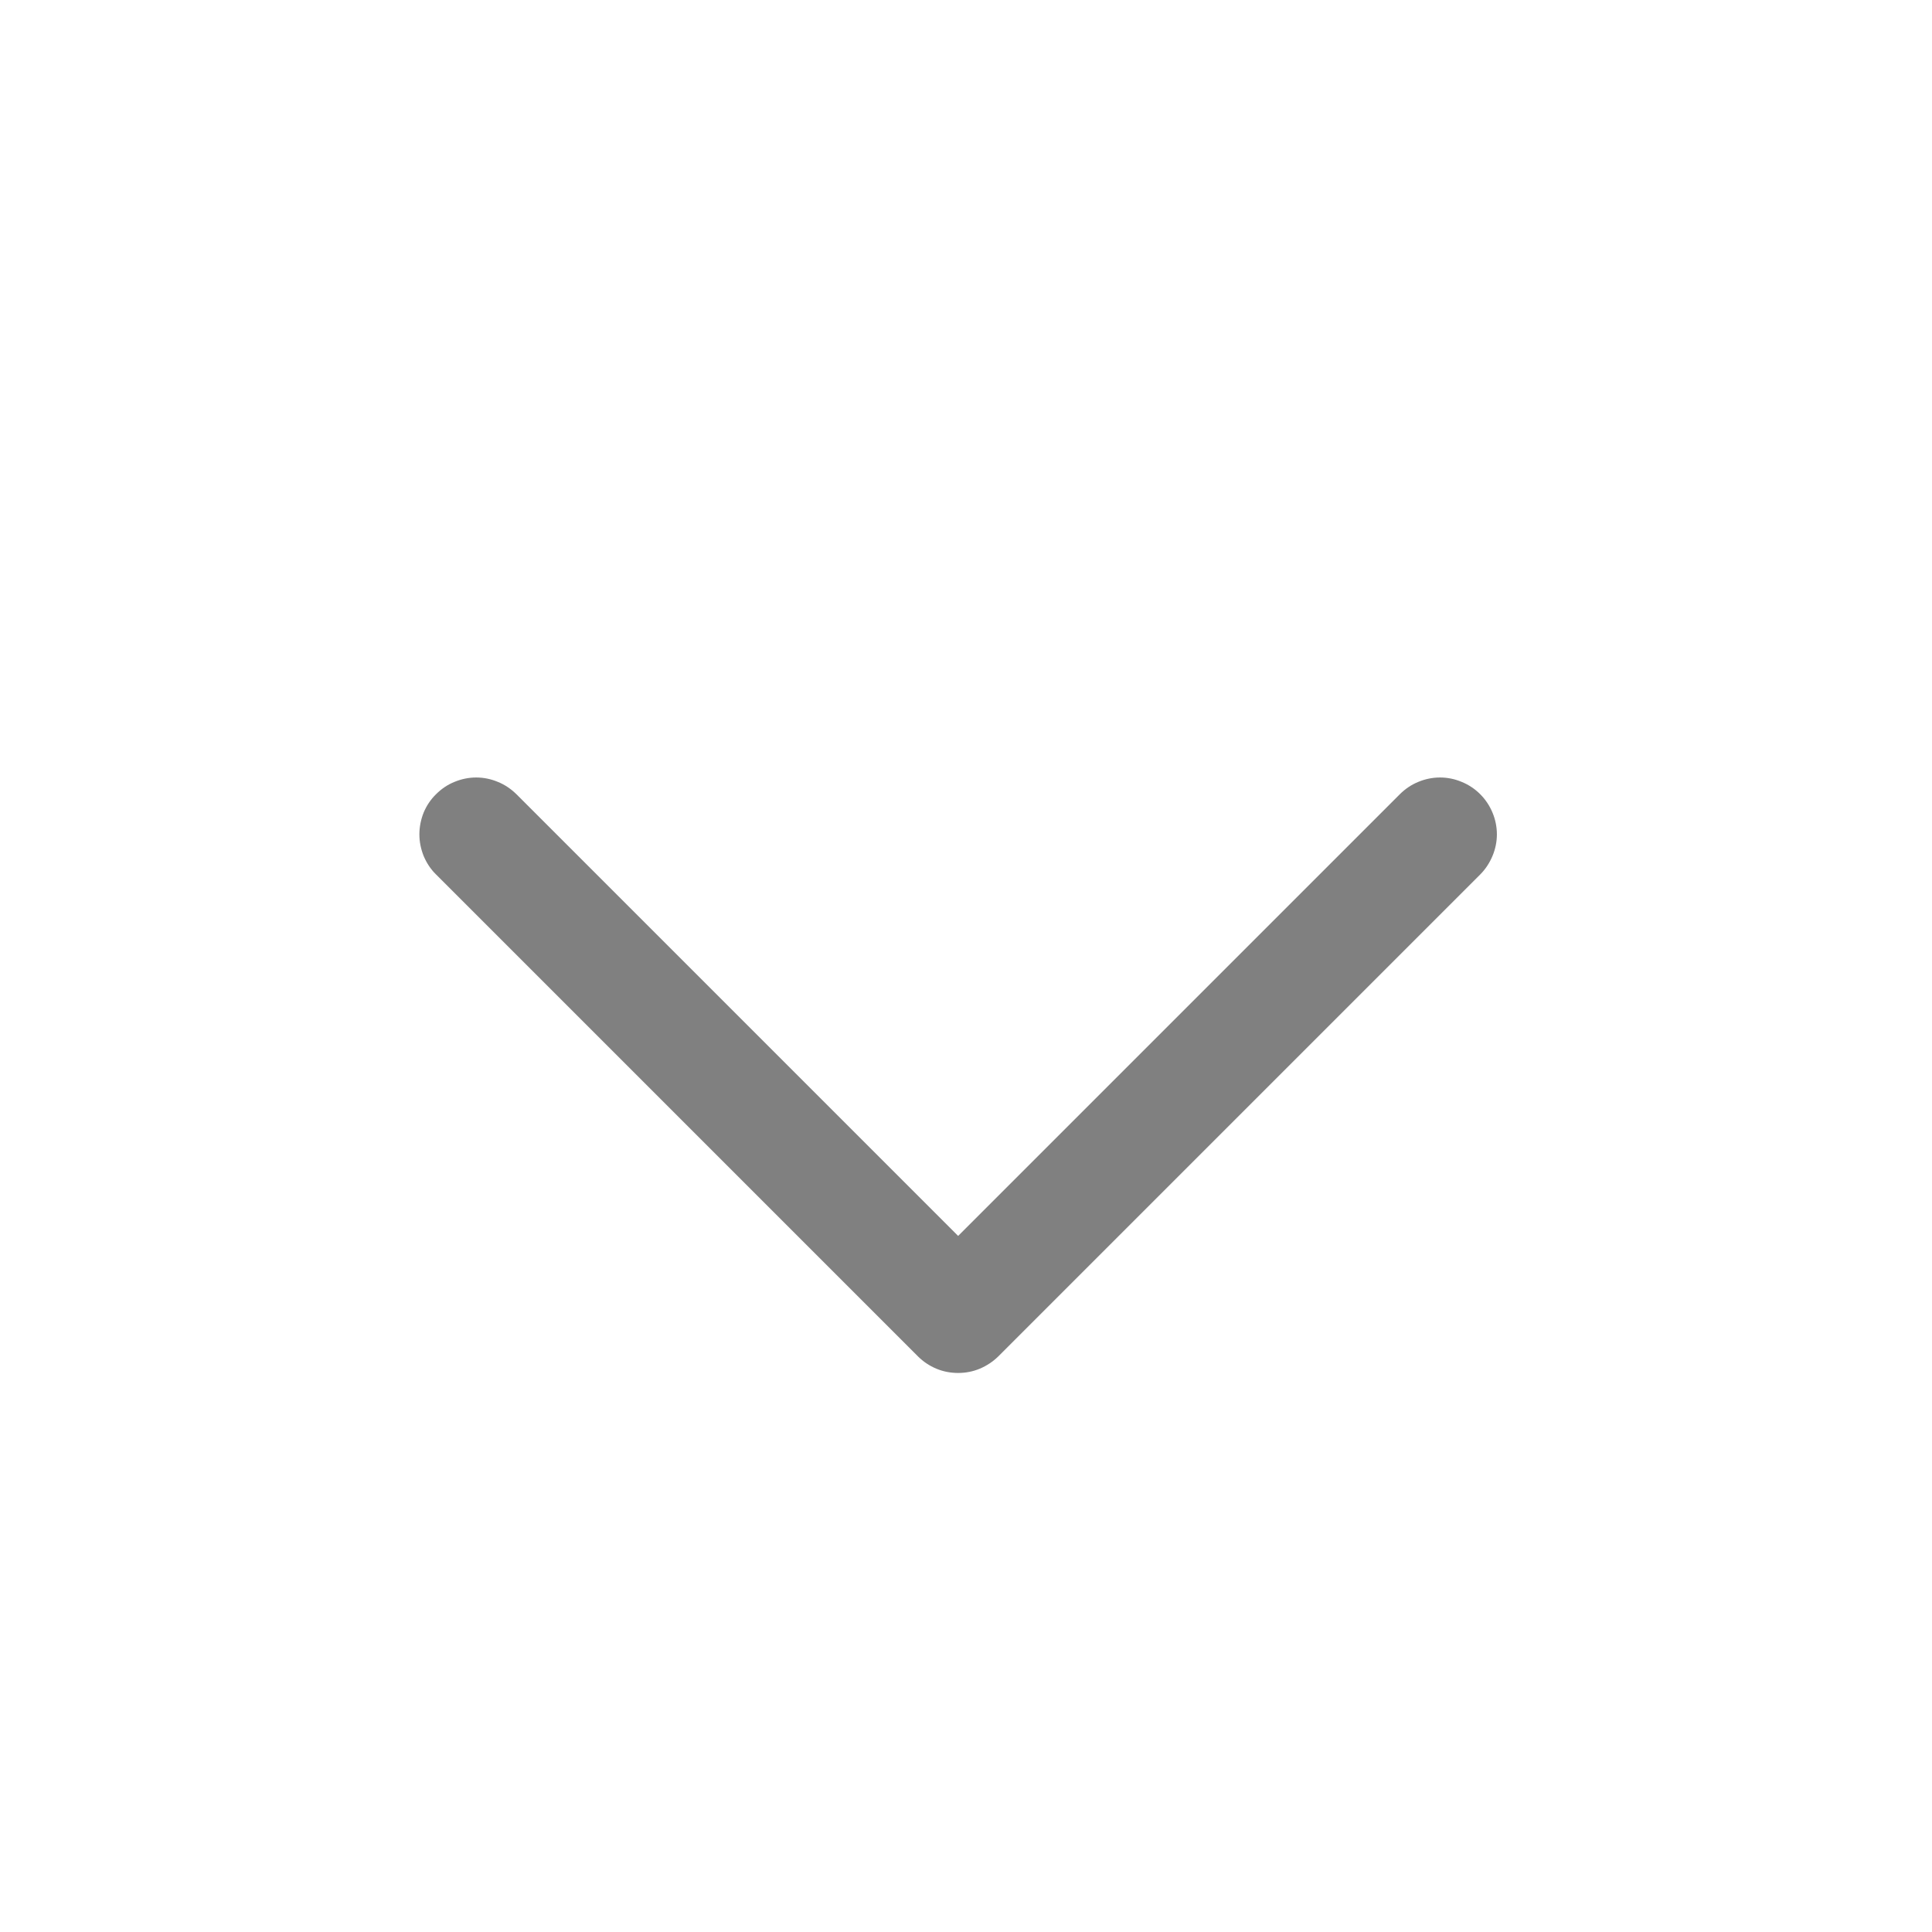 <svg width="14" height="14" viewBox="0 0 14 14" fill="none" xmlns="http://www.w3.org/2000/svg">
<path d="M6.943 9.949C6.889 9.949 6.835 9.939 6.785 9.918C6.735 9.897 6.69 9.867 6.652 9.829L3.16 6.337C3.121 6.299 3.091 6.253 3.07 6.203C3.05 6.153 3.039 6.1 3.039 6.046C3.039 5.992 3.05 5.938 3.07 5.888C3.091 5.838 3.121 5.793 3.16 5.755C3.198 5.717 3.243 5.686 3.293 5.666C3.343 5.645 3.397 5.634 3.451 5.634C3.505 5.634 3.558 5.645 3.608 5.666C3.658 5.686 3.703 5.717 3.742 5.755L6.943 8.956L10.144 5.755C10.182 5.717 10.228 5.686 10.277 5.666C10.327 5.645 10.381 5.634 10.435 5.634C10.489 5.634 10.543 5.645 10.592 5.666C10.642 5.686 10.688 5.717 10.726 5.755C10.764 5.793 10.794 5.838 10.815 5.888C10.836 5.938 10.847 5.992 10.847 6.046C10.847 6.1 10.836 6.153 10.815 6.203C10.794 6.253 10.764 6.299 10.726 6.337L7.234 9.829C7.195 9.867 7.15 9.897 7.1 9.918C7.05 9.939 6.997 9.949 6.943 9.949V9.949Z" fill="#808080"/>
</svg>
